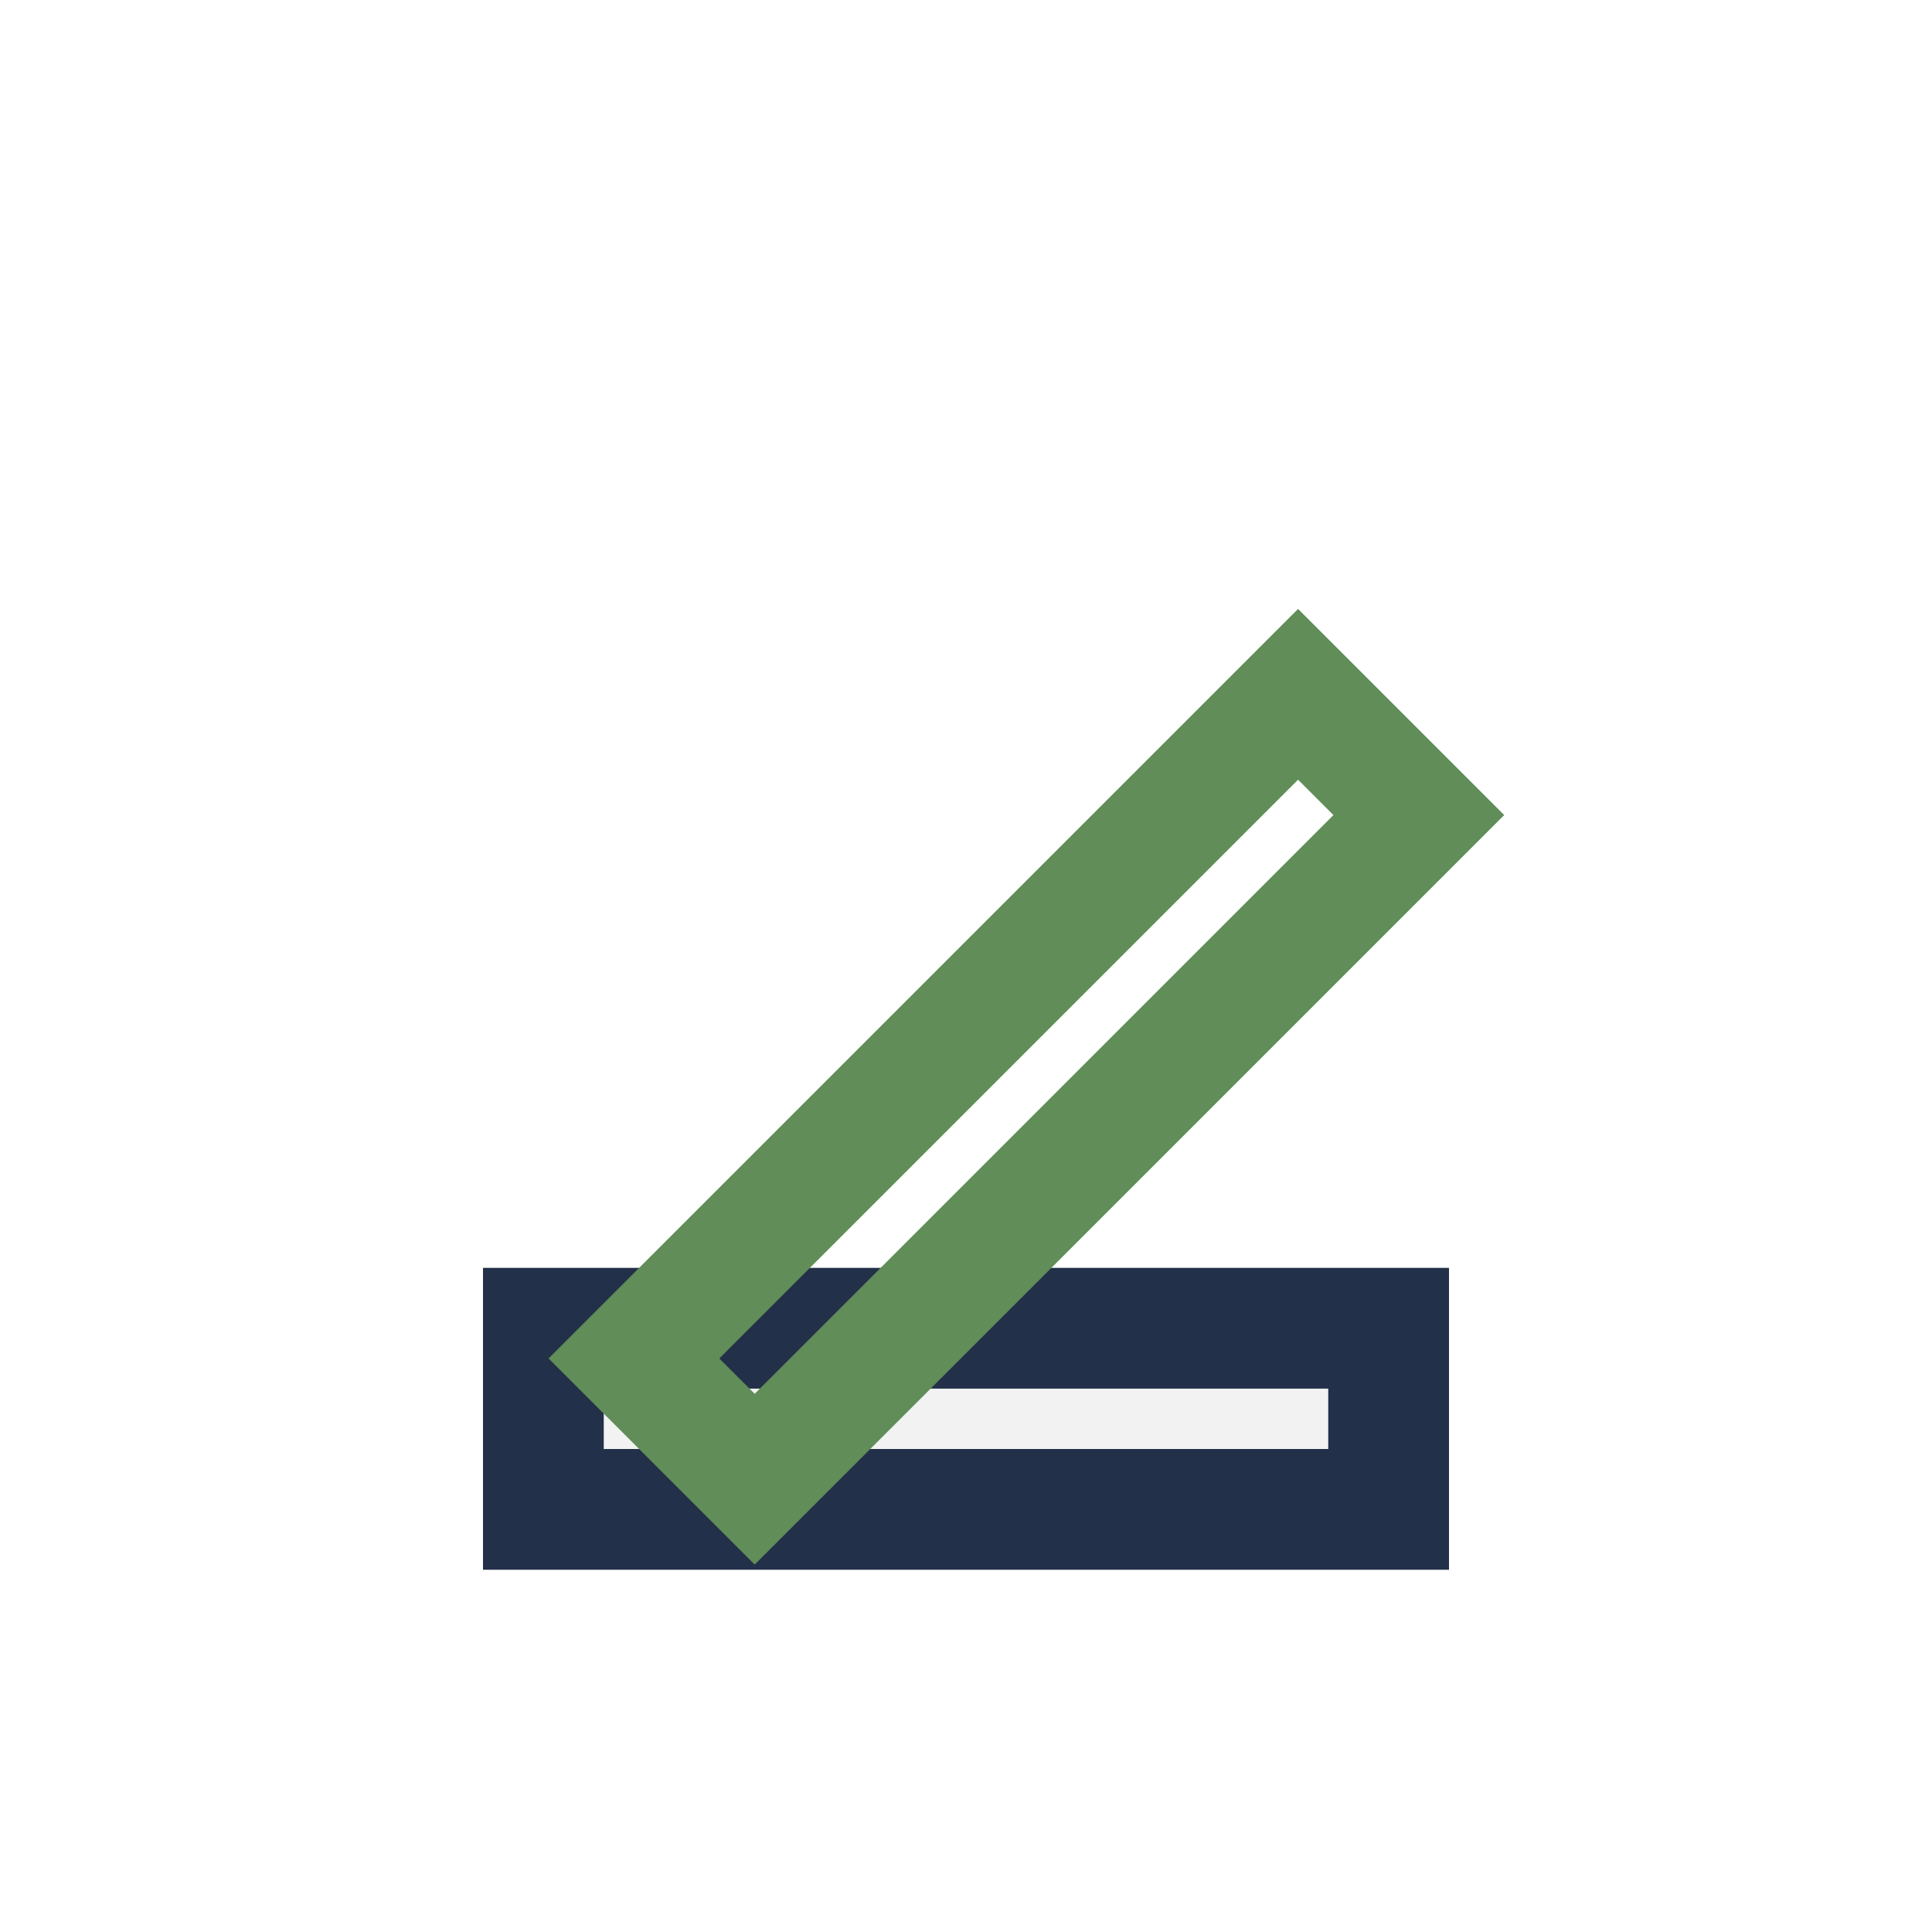 <?xml version="1.0" encoding="UTF-8"?>
<svg xmlns="http://www.w3.org/2000/svg" width="32" height="32" viewBox="0 0 32 32"><rect x="9" y="22" width="14" height="3" fill="#F2F2F2" stroke="#233049" stroke-width="2"/><path d="M21.5 11.5l-11 11 2 2 11-11-2-2z" fill="none" stroke="#608D58" stroke-width="2"/></svg>